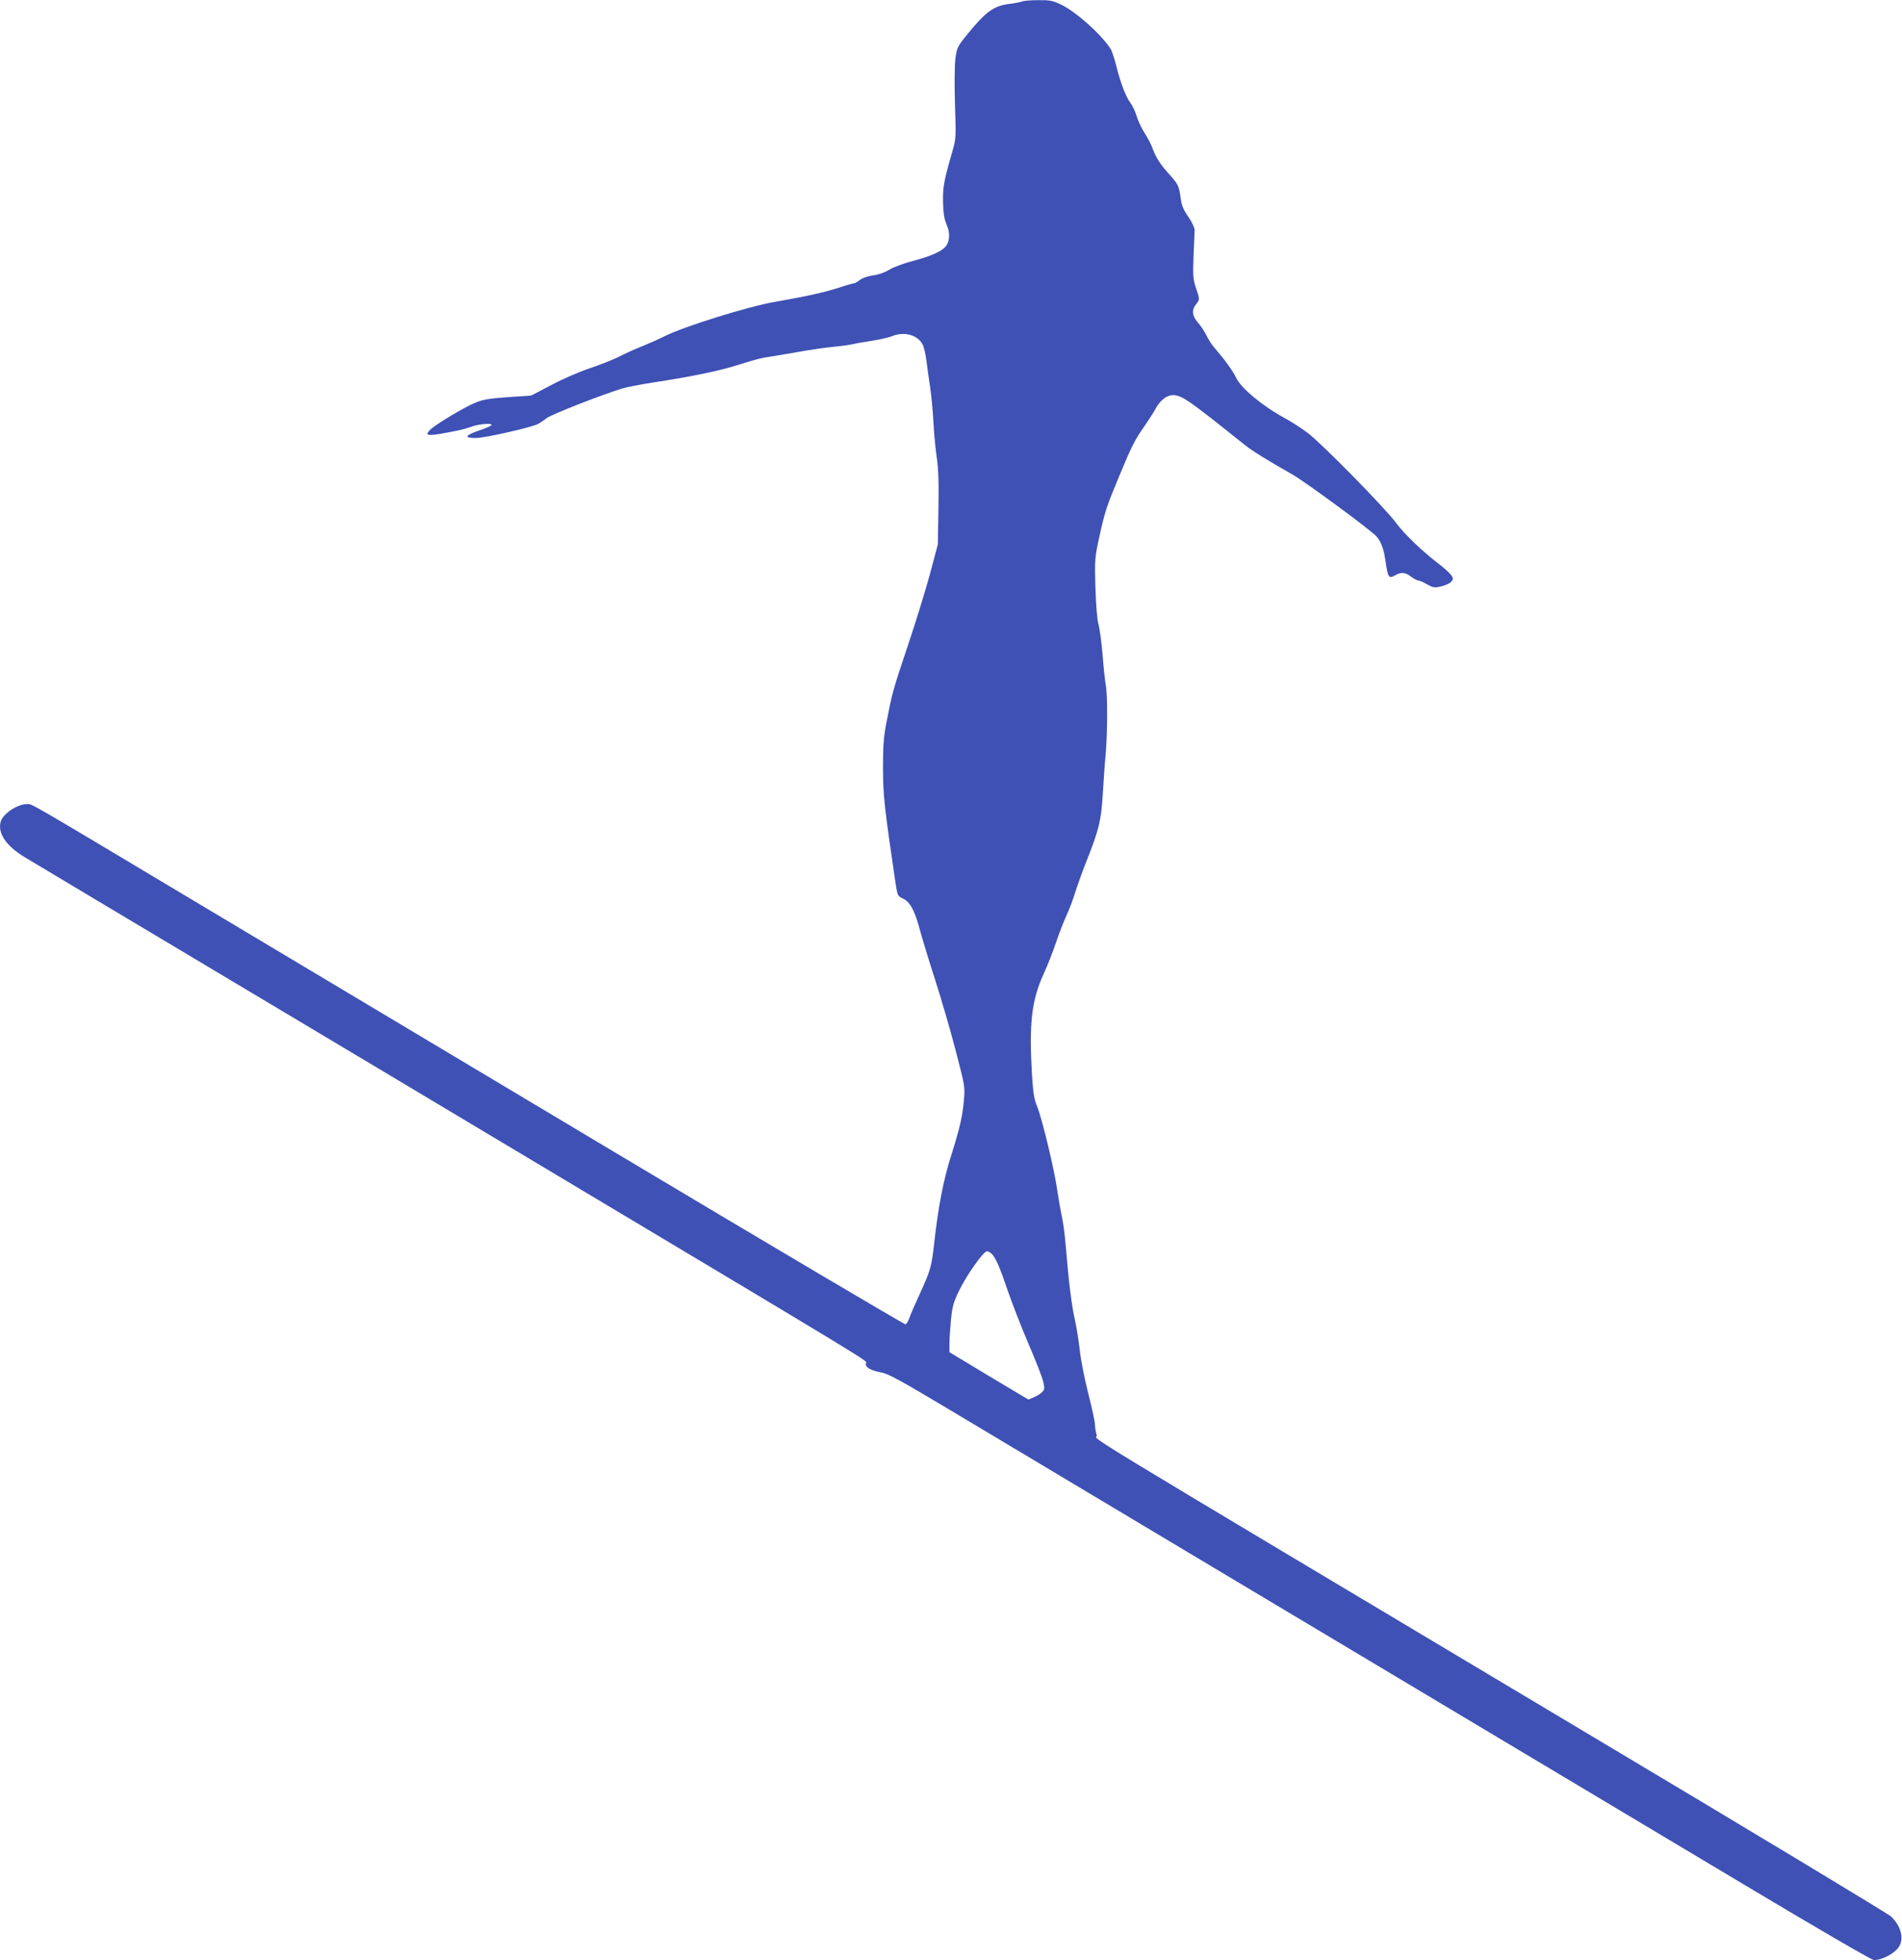<?xml version="1.0" standalone="no"?>
<!DOCTYPE svg PUBLIC "-//W3C//DTD SVG 20010904//EN"
 "http://www.w3.org/TR/2001/REC-SVG-20010904/DTD/svg10.dtd">
<svg version="1.0" xmlns="http://www.w3.org/2000/svg"
 width="1242pt" height="1280pt" viewBox="0 0 1242 1280"
 preserveAspectRatio="xMidYMid meet">
<g transform="translate(0,1280) scale(0.1,-0.1)"
fill="#3f51b5" stroke="none">
<path d="M6675 12791 c-11 -5 -47 -12 -80 -16 -108 -13 -158 -50 -289 -212
-54 -68 -58 -77 -67 -145 -6 -41 -7 -171 -3 -298 7 -222 7 -227 -19 -315 -54
-189 -61 -227 -59 -327 2 -72 8 -108 23 -144 25 -54 21 -114 -8 -146 -29 -32
-99 -62 -213 -92 -58 -15 -127 -41 -153 -57 -29 -18 -71 -33 -106 -37 -35 -5
-69 -17 -86 -30 -15 -12 -33 -22 -39 -22 -7 0 -53 -13 -103 -30 -92 -29 -201
-54 -413 -91 -178 -31 -594 -161 -722 -225 -37 -19 -101 -47 -143 -64 -41 -16
-110 -47 -153 -69 -42 -21 -129 -55 -192 -76 -63 -21 -175 -69 -248 -108
l-134 -70 -121 -8 c-176 -12 -204 -18 -281 -56 -92 -46 -237 -136 -260 -162
-37 -41 -11 -41 184 -2 25 5 63 16 86 24 47 18 133 26 134 13 1 -5 -34 -21
-76 -35 -98 -33 -108 -51 -27 -51 58 0 364 69 406 92 12 6 38 23 57 38 31 24
355 151 495 194 28 8 113 25 190 37 264 40 450 79 570 118 66 21 140 42 165
46 25 3 119 19 210 35 91 16 199 32 240 35 41 4 95 11 120 16 25 6 86 17 135
24 50 8 107 21 127 29 81 34 170 10 203 -54 9 -17 20 -66 25 -108 5 -42 16
-120 24 -172 8 -52 17 -151 21 -220 3 -69 13 -173 21 -231 12 -80 15 -163 12
-340 l-4 -234 -52 -195 c-29 -107 -95 -321 -147 -475 -96 -287 -99 -299 -137
-495 -18 -93 -22 -149 -22 -295 0 -176 10 -264 79 -732 16 -105 15 -103 53
-121 45 -21 77 -81 110 -208 13 -49 57 -193 98 -320 41 -128 102 -337 135
-465 58 -223 61 -238 54 -314 -9 -112 -26 -186 -84 -370 -51 -161 -85 -338
-111 -575 -16 -146 -25 -178 -90 -320 -32 -69 -64 -142 -71 -164 -8 -21 -19
-41 -26 -43 -6 -2 -879 514 -1940 1148 -1060 633 -2283 1364 -2718 1624 -1102
659 -1044 625 -1079 625 -65 -1 -159 -65 -172 -117 -19 -75 36 -156 156 -229
47 -29 607 -363 1245 -744 638 -381 1516 -905 1950 -1165 2399 -1434 2306
-1377 2300 -1396 -8 -25 28 -47 98 -60 48 -8 127 -52 480 -263 232 -139 944
-565 1582 -946 1454 -869 2519 -1505 3568 -2132 461 -276 833 -492 851 -495
38 -6 117 30 154 70 50 53 33 145 -40 214 -18 17 -890 543 -1938 1168 -3600
2150 -3235 1928 -3248 1973 -7 22 -12 54 -12 72 0 17 -20 109 -44 203 -24 95
-49 221 -55 282 -7 61 -21 148 -31 193 -21 88 -42 256 -60 480 -6 73 -17 162
-26 198 -8 36 -21 113 -30 172 -19 135 -99 468 -131 546 -20 48 -26 86 -34
205 -20 339 -3 490 77 664 25 55 61 146 79 201 19 56 49 135 68 176 19 41 45
109 57 150 13 41 44 129 70 195 87 219 100 274 111 445 5 85 13 205 19 266 12
139 13 385 1 450 -5 27 -15 116 -21 198 -7 82 -19 172 -27 200 -9 33 -16 120
-20 241 -5 186 -4 193 26 332 37 167 48 199 131 398 80 193 101 234 165 325
28 41 59 89 68 106 30 58 75 94 115 94 59 0 98 -27 474 -328 47 -37 148 -100
309 -191 85 -49 504 -357 546 -402 32 -35 50 -84 62 -174 14 -95 21 -105 60
-82 40 23 67 21 105 -8 18 -14 39 -25 47 -25 8 0 33 -11 57 -25 39 -22 48 -24
92 -14 26 6 56 19 65 29 16 18 16 21 2 44 -9 13 -45 46 -79 72 -109 83 -227
196 -281 269 -72 98 -485 518 -576 587 -42 32 -112 77 -155 100 -142 77 -283
194 -315 263 -20 43 -73 116 -141 195 -17 19 -40 55 -52 80 -12 25 -36 62 -55
83 -38 43 -43 82 -13 120 25 31 25 34 -1 109 -18 55 -20 78 -15 207 3 80 6
157 7 170 0 13 -17 50 -41 85 -33 48 -44 74 -50 121 -11 82 -15 91 -81 164
-56 62 -84 108 -109 178 -7 17 -27 55 -46 85 -19 29 -42 78 -51 108 -9 30 -27
69 -40 86 -31 41 -66 133 -93 241 -12 49 -29 99 -37 113 -64 98 -227 244 -328
292 -52 24 -72 28 -145 27 -47 0 -94 -4 -105 -8z m-200 -8177 c27 -27 53 -86
105 -240 28 -81 88 -236 135 -346 47 -109 91 -221 97 -249 10 -45 10 -52 -8
-69 -10 -11 -35 -26 -54 -34 l-35 -14 -258 154 -257 155 0 57 c0 31 5 102 10
157 9 87 16 112 54 190 48 99 158 255 181 255 7 0 21 -7 30 -16z"/>
</g>
</svg>
